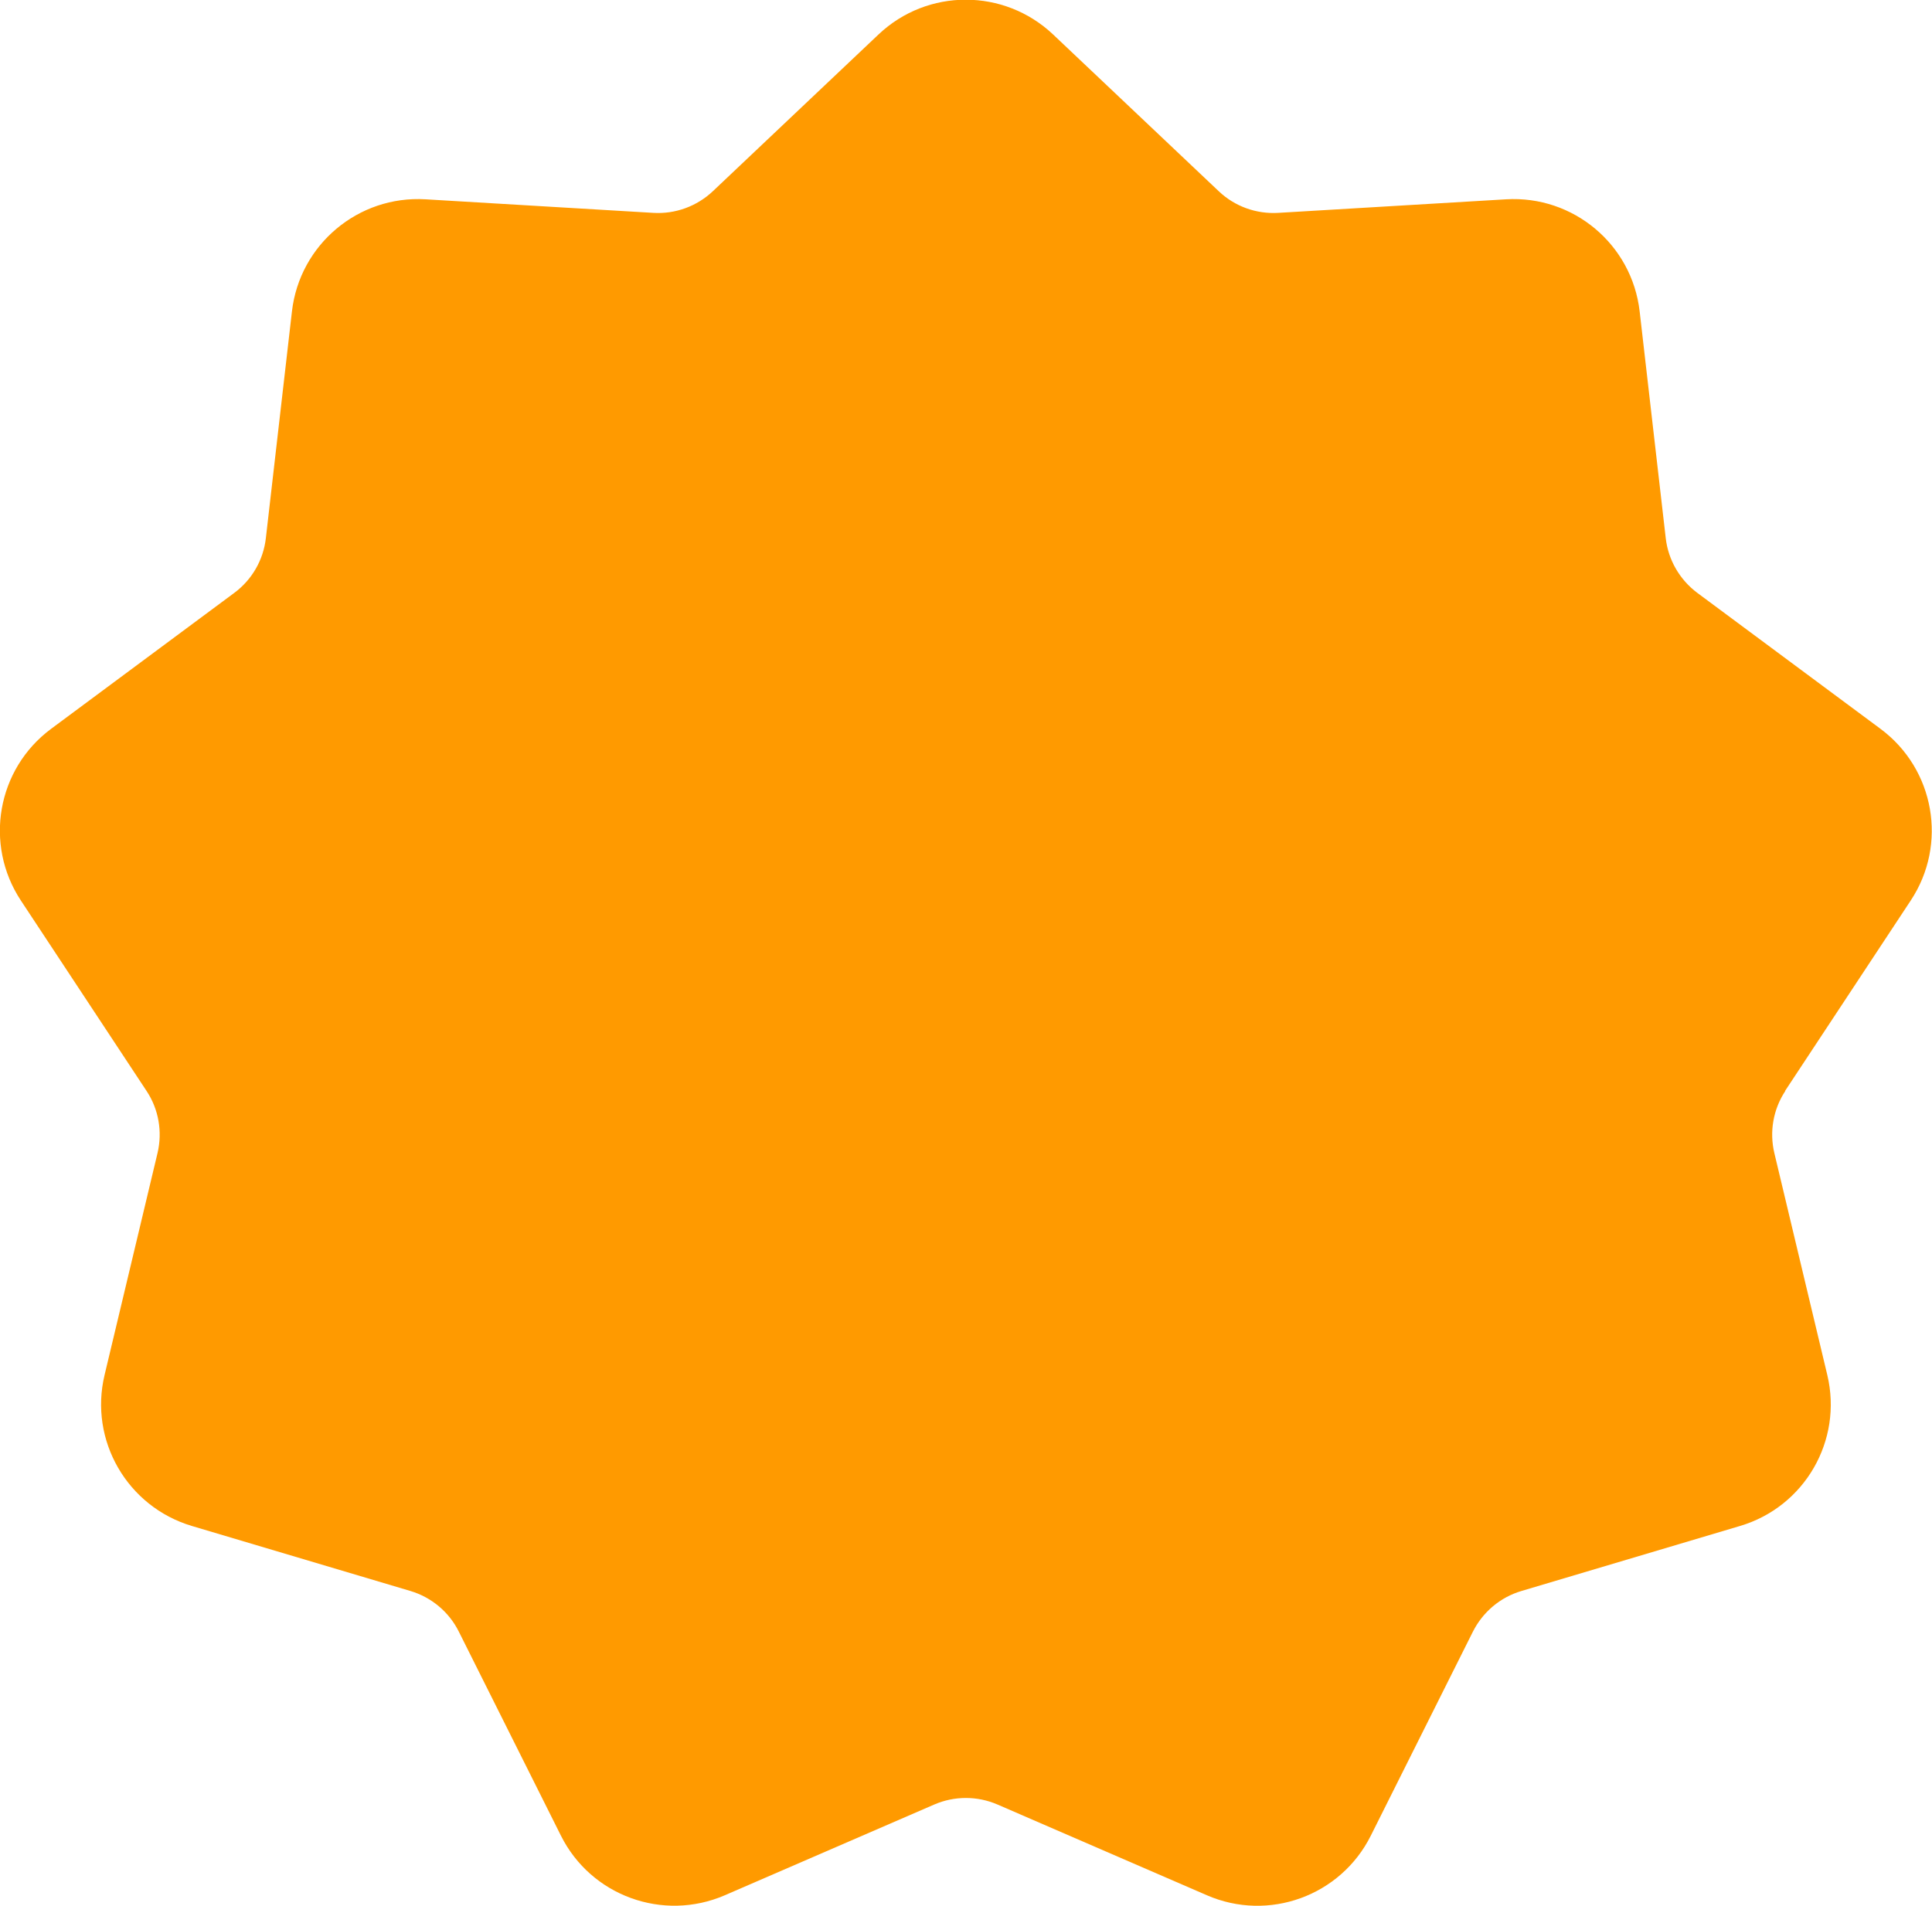 <svg xmlns="http://www.w3.org/2000/svg" id="Layer_1" data-name="Layer 1" viewBox="0 0 148.17 146.21"><defs><style>      .cls-1 {        fill: #ff9a00;      }    </style></defs><path class="cls-1" d="M136.92,83.69c-.93,1.41-1.23,3.13-.84,4.77l4.06,17.02c1.2,5.03-1.74,10.11-6.69,11.58l-16.77,4.99c-1.62.48-2.96,1.61-3.72,3.12l-7.83,15.65c-2.31,4.62-7.83,6.63-12.57,4.57l-16.06-6.96c-1.55-.67-3.3-.67-4.85,0l-16.06,6.96c-4.74,2.05-10.26.05-12.57-4.57l-7.83-15.65c-.75-1.51-2.1-2.64-3.71-3.12l-16.77-4.99c-4.95-1.48-7.89-6.56-6.69-11.58l4.06-17.02c.39-1.64.09-3.37-.84-4.77l-9.64-14.61c-2.84-4.31-1.83-10.09,2.32-13.17l14.05-10.43c1.35-1,2.23-2.52,2.42-4.2l2-17.39c.59-5.13,5.09-8.91,10.25-8.6l17.47,1.04c1.68.1,3.33-.5,4.56-1.66l12.71-12.03c3.75-3.55,9.62-3.55,13.38,0l12.71,12.03c1.22,1.16,2.87,1.76,4.56,1.66l17.47-1.04c5.16-.31,9.66,3.46,10.25,8.6l2,17.39c.19,1.67,1.07,3.19,2.42,4.2l14.05,10.43c4.15,3.08,5.17,8.86,2.32,13.17l-9.64,14.61Z"></path></svg>